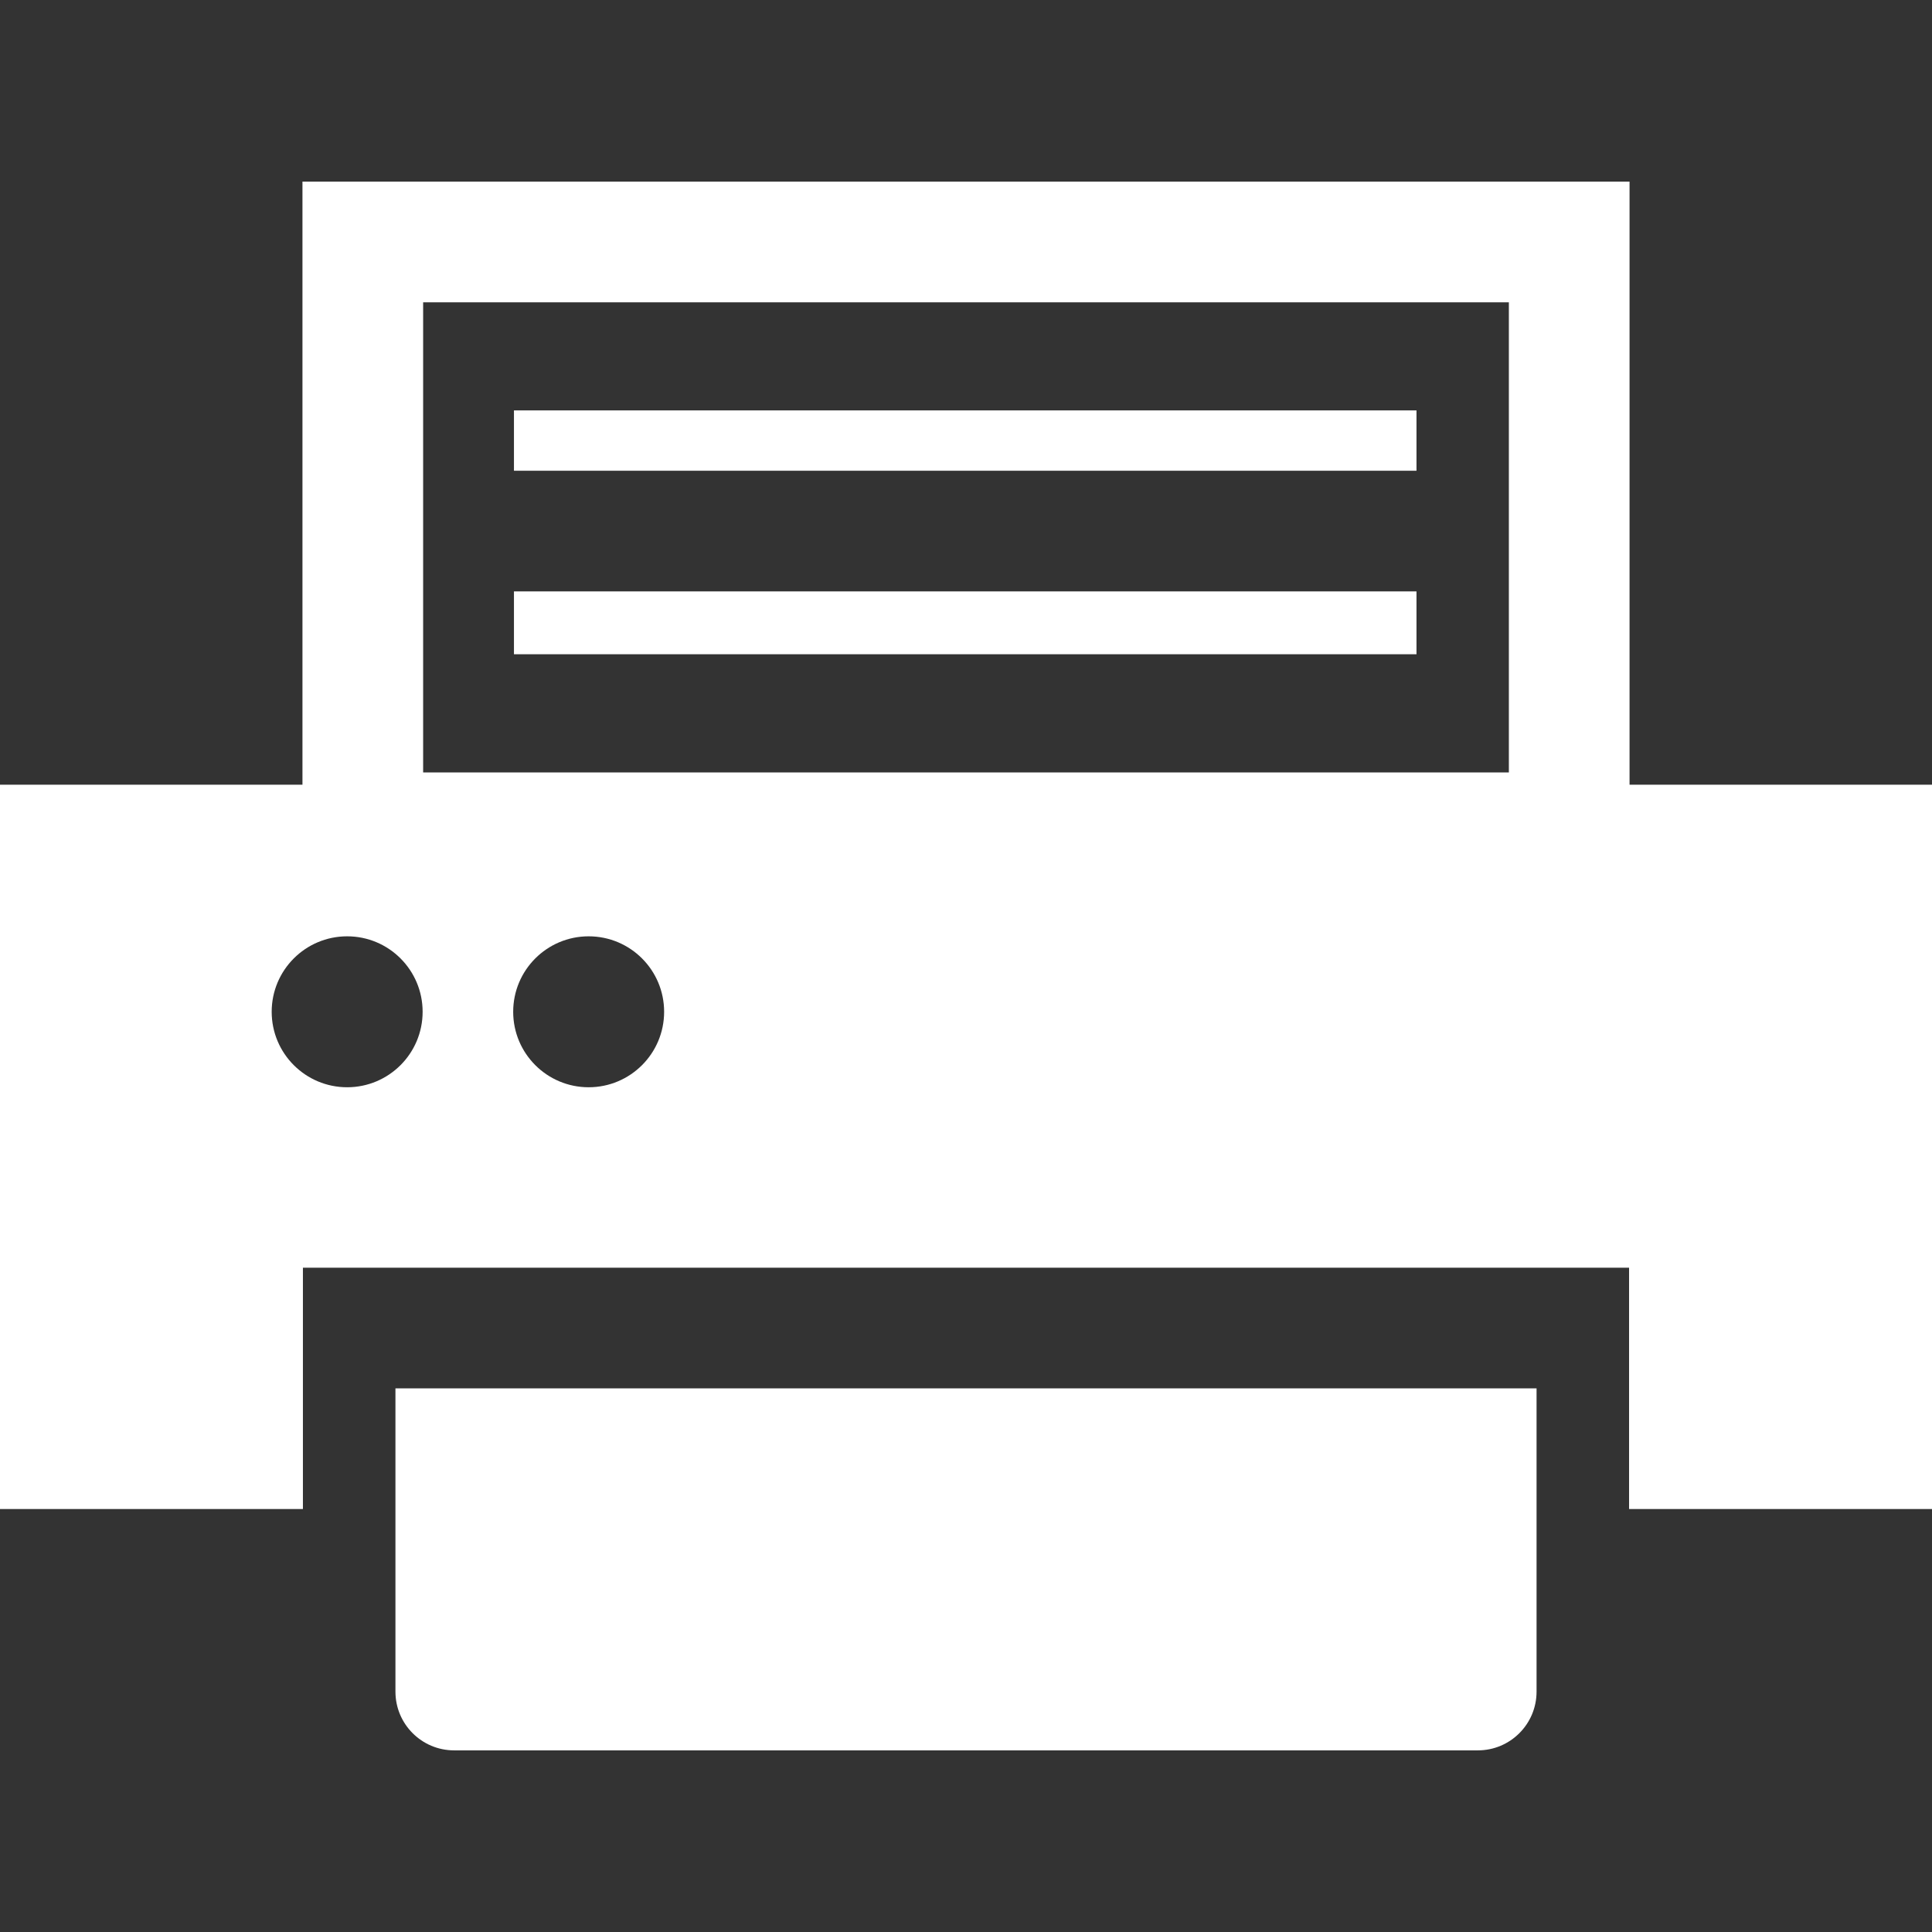 <!--?xml version="1.0" encoding="utf-8"?-->
<!-- Generator: Adobe Illustrator 18.0.0, SVG Export Plug-In . SVG Version: 6.00 Build 0)  -->

<svg version="1.1" id="_x32_" xmlns="http://www.w3.org/2000/svg" xmlns:xlink="http://www.w3.org/1999/xlink" x="0px" y="0px" viewBox="0 0 512 512" style="width: 256px; height: 256px; opacity: 1;" xml:space="preserve">
<rect x="0" y="0" width="512" height="512" fill="#333333" stroke="none"/>
<style type="text/css">
	.st0{fill:#4B4B4B;}
</style>
<g>
	<path class="st0" d="M105.037,367.926L105.037,367.926l-0.24,0.001v80.383c0,8.592,6.967,15.556,15.559,15.556h271.289
		c8.592,0,15.559-6.965,15.559-15.556v-80.383H106.275L105.037,367.926z" style="fill: rgb(255, 255, 255);"></path>
	<rect x="136.203" y="108.761" class="st0" width="239.18" height="15.99" style="fill: rgb(255, 255, 255);"></rect>
	<polygon class="st0" points="136.443,156.731 136.443,156.732 136.203,156.732 136.203,173.386 375.383,173.386 375.383,156.732 
		137.422,156.732 	" style="fill: rgb(255, 255, 255);"></polygon>
	<path class="st0" d="M431.846,207.957V48.134H81.836l-1.442-0.001v0.001h-0.24v159.822H0v191.951h80.277v-63.959h350.244
		l1.201,0.001v63.958H512V207.957H431.846z M176,268.134c0,11.045-8.953,20-20,20c-11.047,0-20-8.955-20-20c0-11.047,8.953-20,20-20
		C167.047,248.134,176,257.087,176,268.134z M112,268.134c0,11.045-8.953,20-20,20c-11.047,0-20-8.955-20-20
		c0-11.047,8.953-20,20-20C103.047,248.134,112,257.087,112,268.134z M112.135,204.7V80.115h287.73v124.586H113.074L112.135,204.7z" style="fill: rgb(255, 255, 255);"></path>
</g>
</svg>
